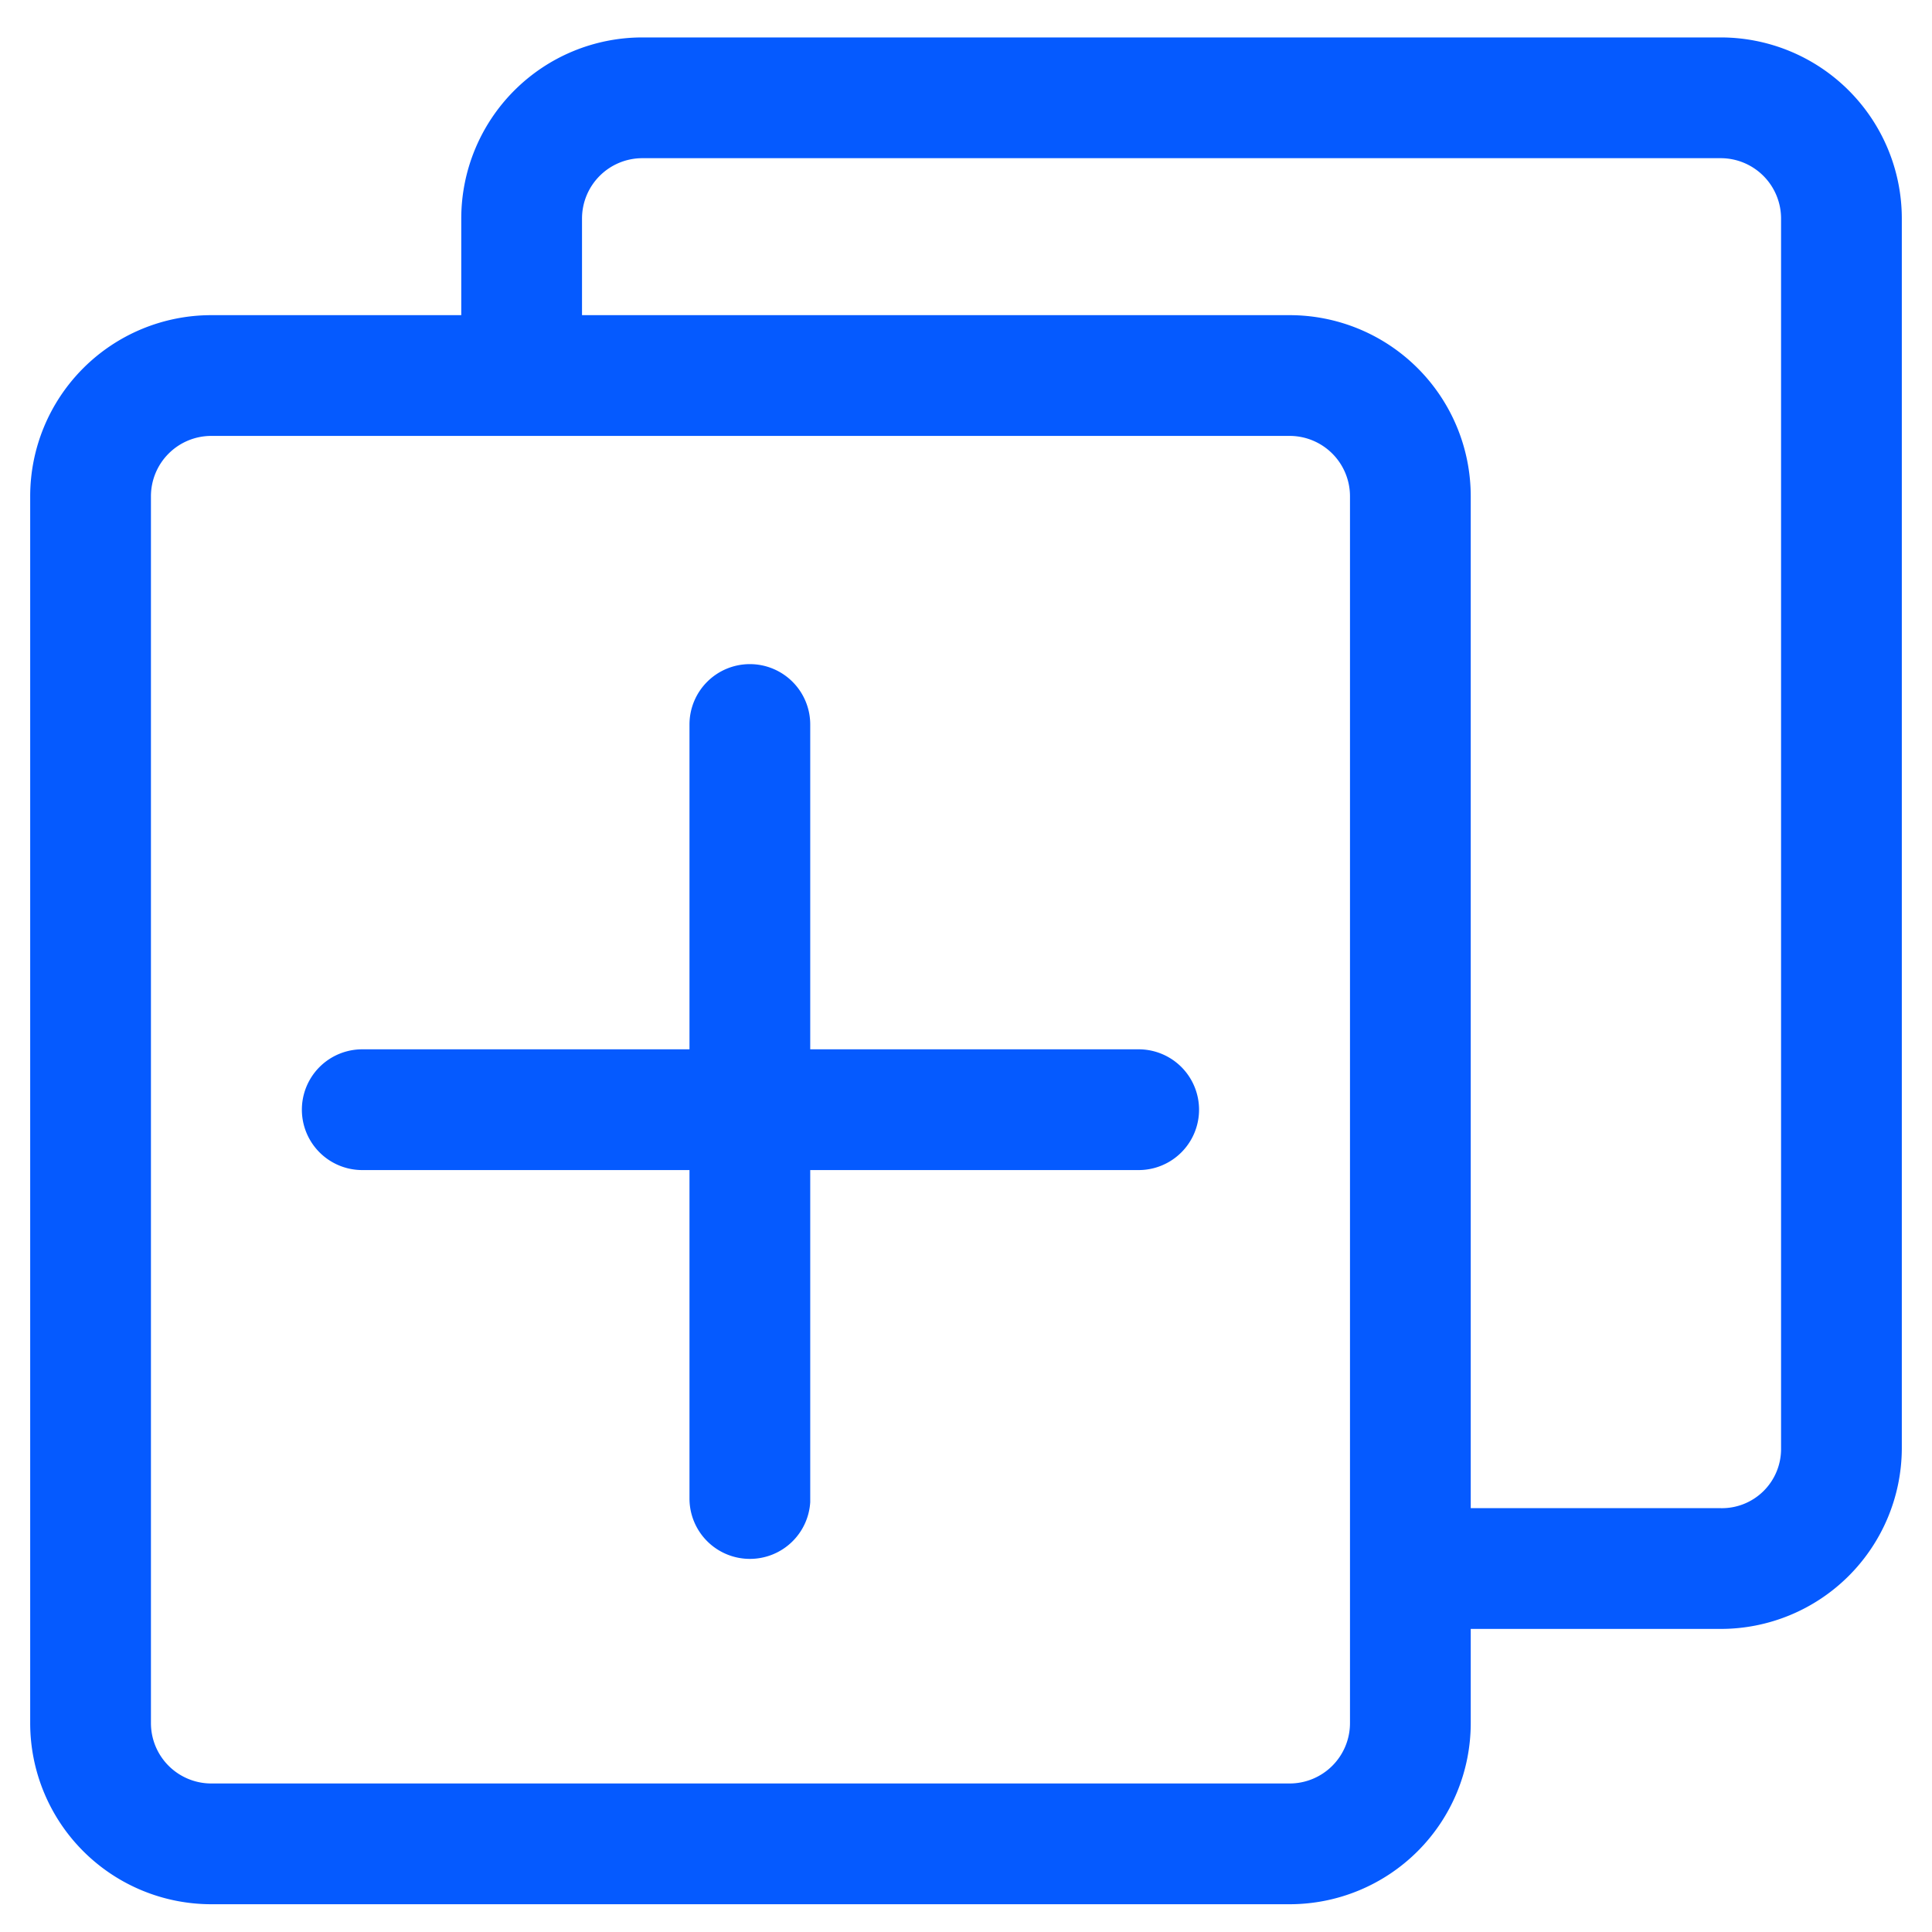<?xml version="1.0" standalone="no"?><!DOCTYPE svg PUBLIC "-//W3C//DTD SVG 1.1//EN" "http://www.w3.org/Graphics/SVG/1.1/DTD/svg11.dtd"><svg t="1731924817849" class="icon" viewBox="0 0 1024 1024" version="1.1" xmlns="http://www.w3.org/2000/svg" p-id="15417" xmlns:xlink="http://www.w3.org/1999/xlink" width="256" height="256"><path d="M912 19.84H340.48a96 96 0 0 0-96 96v83.2h64v-83.2a32 32 0 0 1 32-32h571.52a32 32 0 0 1 32 32V768a31.36 31.36 0 0 1-32 31.36h-164.48v64h164.48a96 96 0 0 0 96-95.36V115.84a96 96 0 0 0-96-96z" fill="#055aff" p-id="15418"></path><path d="M683.52 1009.28H112a96 96 0 0 1-96-96V263.04a96 96 0 0 1 96-96h571.52a96 96 0 0 1 96 96v650.24a96 96 0 0 1-96 96zM112 231.04a32 32 0 0 0-32 32v650.24a32 32 0 0 0 32 32h571.52a32 32 0 0 0 32-32V263.04a32 32 0 0 0-32-32z" fill="#055aff" p-id="15419"></path><path d="M603.52 620.16H192a32 32 0 0 1 0-64h411.52a32 32 0 0 1 0 64z" fill="#055aff" p-id="15420"></path><path d="M397.44 826.24a32 32 0 0 1-32-32V384a32 32 0 0 1 32-32 32 32 0 0 1 32 32v412.16a32 32 0 0 1-32 30.08z" fill="#055aff" p-id="15421"></path></svg>